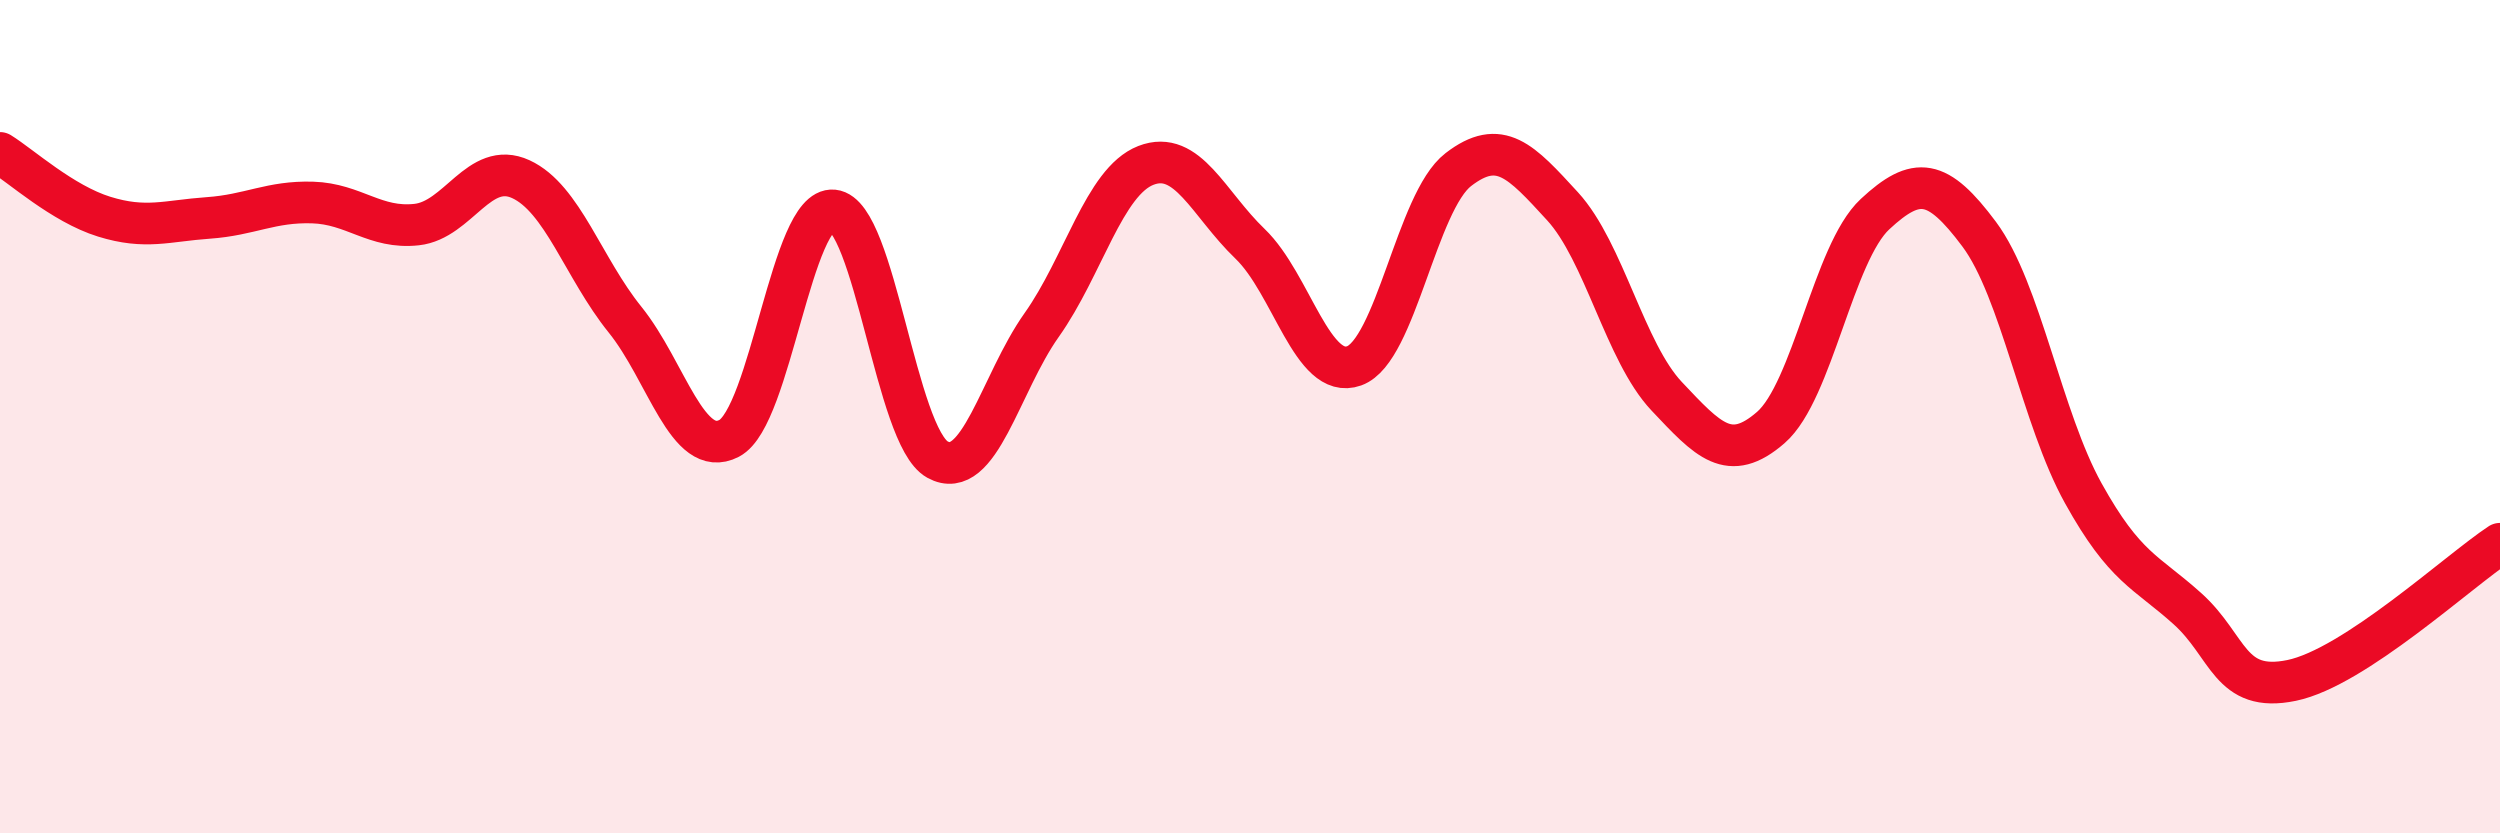 
    <svg width="60" height="20" viewBox="0 0 60 20" xmlns="http://www.w3.org/2000/svg">
      <path
        d="M 0,3.67 C 0.5,3.98 1.5,4.89 2.5,5.2 C 3.5,5.51 4,5.3 5,5.23 C 6,5.16 6.5,4.83 7.5,4.86 C 8.5,4.89 9,5.5 10,5.39 C 11,5.28 11.5,3.84 12.5,4.3 C 13.5,4.76 14,6.43 15,7.67 C 16,8.91 16.5,11.04 17.5,10.52 C 18.5,10 19,4.95 20,5.05 C 21,5.15 21.5,10.48 22.5,11.03 C 23.5,11.58 24,9.21 25,7.8 C 26,6.39 26.5,4.36 27.5,3.97 C 28.5,3.58 29,4.89 30,5.85 C 31,6.81 31.5,9.14 32.5,8.78 C 33.5,8.42 34,4.84 35,4.07 C 36,3.3 36.5,3.86 37.5,4.95 C 38.5,6.04 39,8.45 40,9.51 C 41,10.57 41.5,11.13 42.5,10.26 C 43.5,9.39 44,6.07 45,5.14 C 46,4.21 46.5,4.28 47.5,5.62 C 48.5,6.96 49,10.04 50,11.84 C 51,13.64 51.5,13.71 52.5,14.61 C 53.5,15.51 53.5,16.64 55,16.33 C 56.5,16.02 59,13.71 60,13.05L60 20L0 20Z"
        fill="#EB0A25"
        opacity="0.1"
        stroke-linecap="round"
        stroke-linejoin="round"
      />
      <path
        d="M 0,3.67 C 0.5,3.98 1.5,4.89 2.5,5.2 C 3.5,5.51 4,5.3 5,5.23 C 6,5.16 6.5,4.83 7.5,4.86 C 8.5,4.89 9,5.5 10,5.39 C 11,5.28 11.5,3.84 12.5,4.3 C 13.5,4.76 14,6.43 15,7.67 C 16,8.91 16.5,11.04 17.5,10.52 C 18.5,10 19,4.95 20,5.05 C 21,5.15 21.5,10.48 22.5,11.03 C 23.5,11.58 24,9.21 25,7.8 C 26,6.39 26.5,4.36 27.5,3.97 C 28.5,3.58 29,4.89 30,5.85 C 31,6.81 31.5,9.14 32.5,8.78 C 33.5,8.42 34,4.84 35,4.07 C 36,3.3 36.5,3.86 37.5,4.95 C 38.5,6.04 39,8.45 40,9.51 C 41,10.57 41.5,11.13 42.5,10.26 C 43.5,9.39 44,6.07 45,5.14 C 46,4.21 46.5,4.28 47.5,5.62 C 48.5,6.96 49,10.04 50,11.84 C 51,13.64 51.5,13.71 52.5,14.61 C 53.5,15.51 53.5,16.64 55,16.33 C 56.5,16.02 59,13.71 60,13.05"
        stroke="#EB0A25"
        stroke-width="1"
        fill="none"
        stroke-linecap="round"
        stroke-linejoin="round"
      />
    </svg>
  